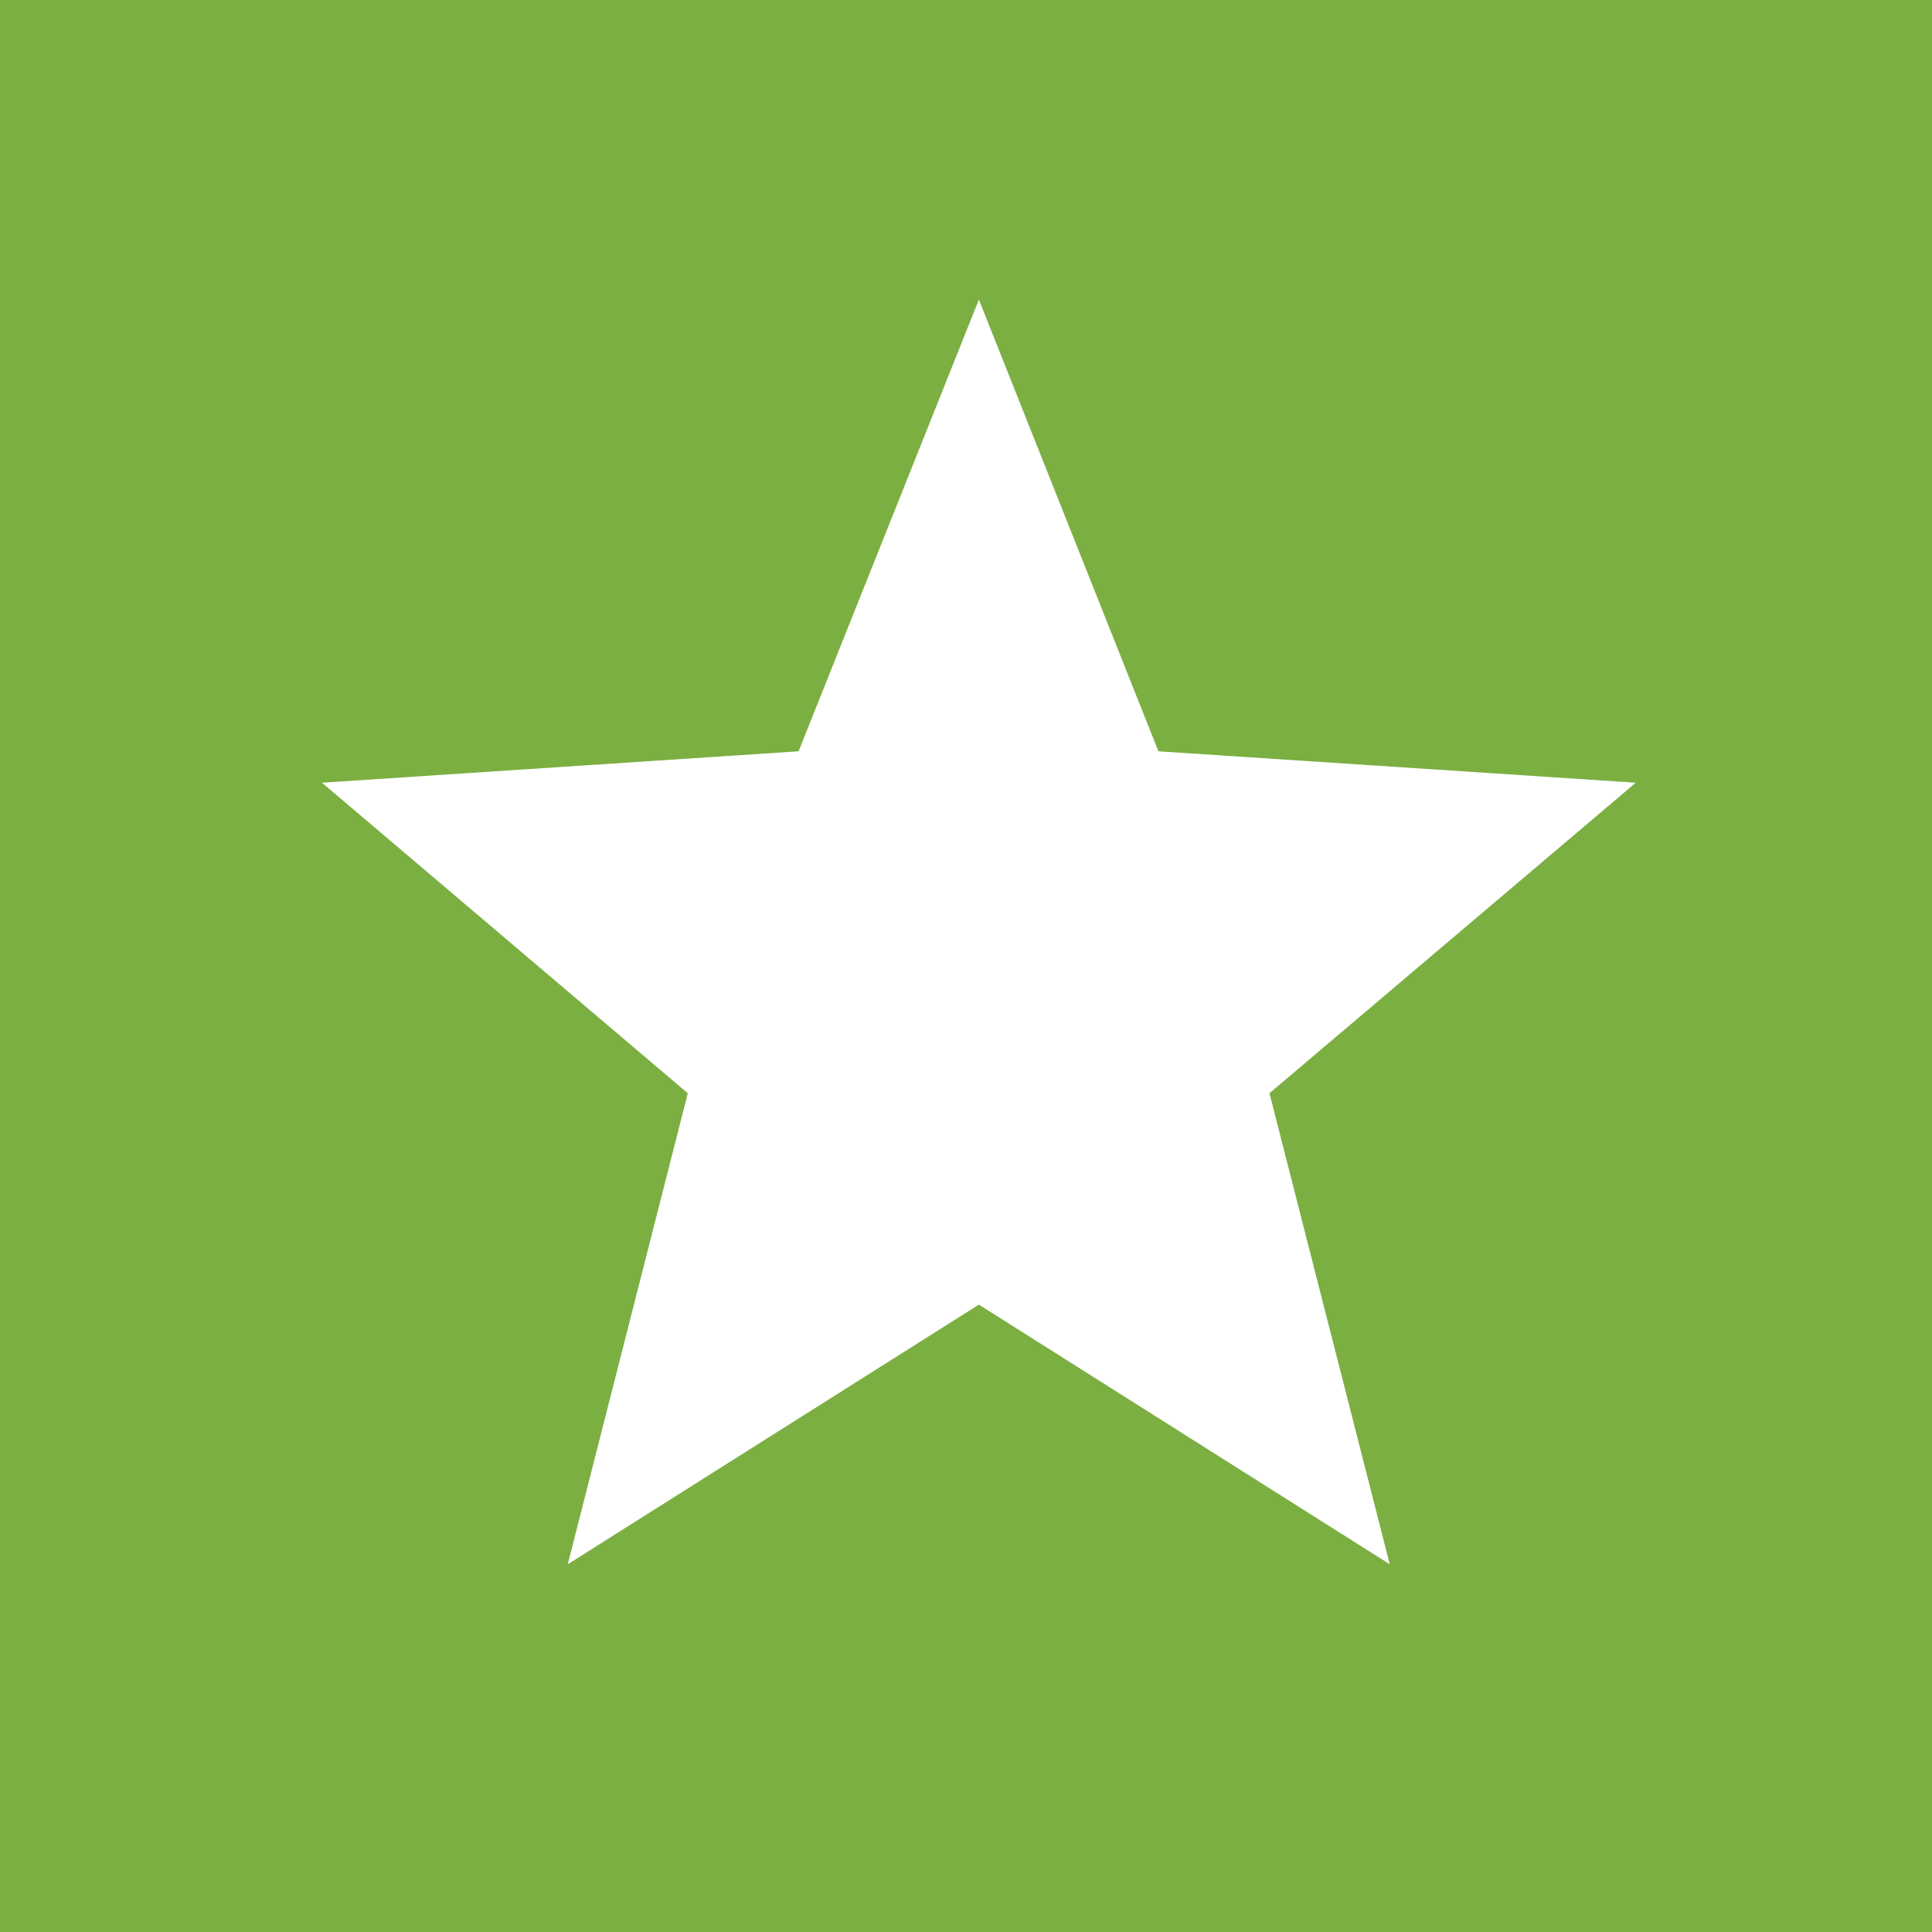 <svg xmlns="http://www.w3.org/2000/svg" viewBox="0 0 150 150"><defs><style>.cls-1{fill:#7baf42;}.cls-2{fill:#fff;}</style></defs><g id="Layer_2" data-name="Layer 2"><rect class="cls-1" width="150" height="150"></rect></g><g id="Layer_1" data-name="Layer 1"><path class="cls-2" d="M127,60.77,89.94,58.33,76,23.26,62,58.33,25,60.77,53.4,84.88l-9.32,36.57L76,101.29l31.9,20.16L98.56,84.88Z"></path></g></svg>